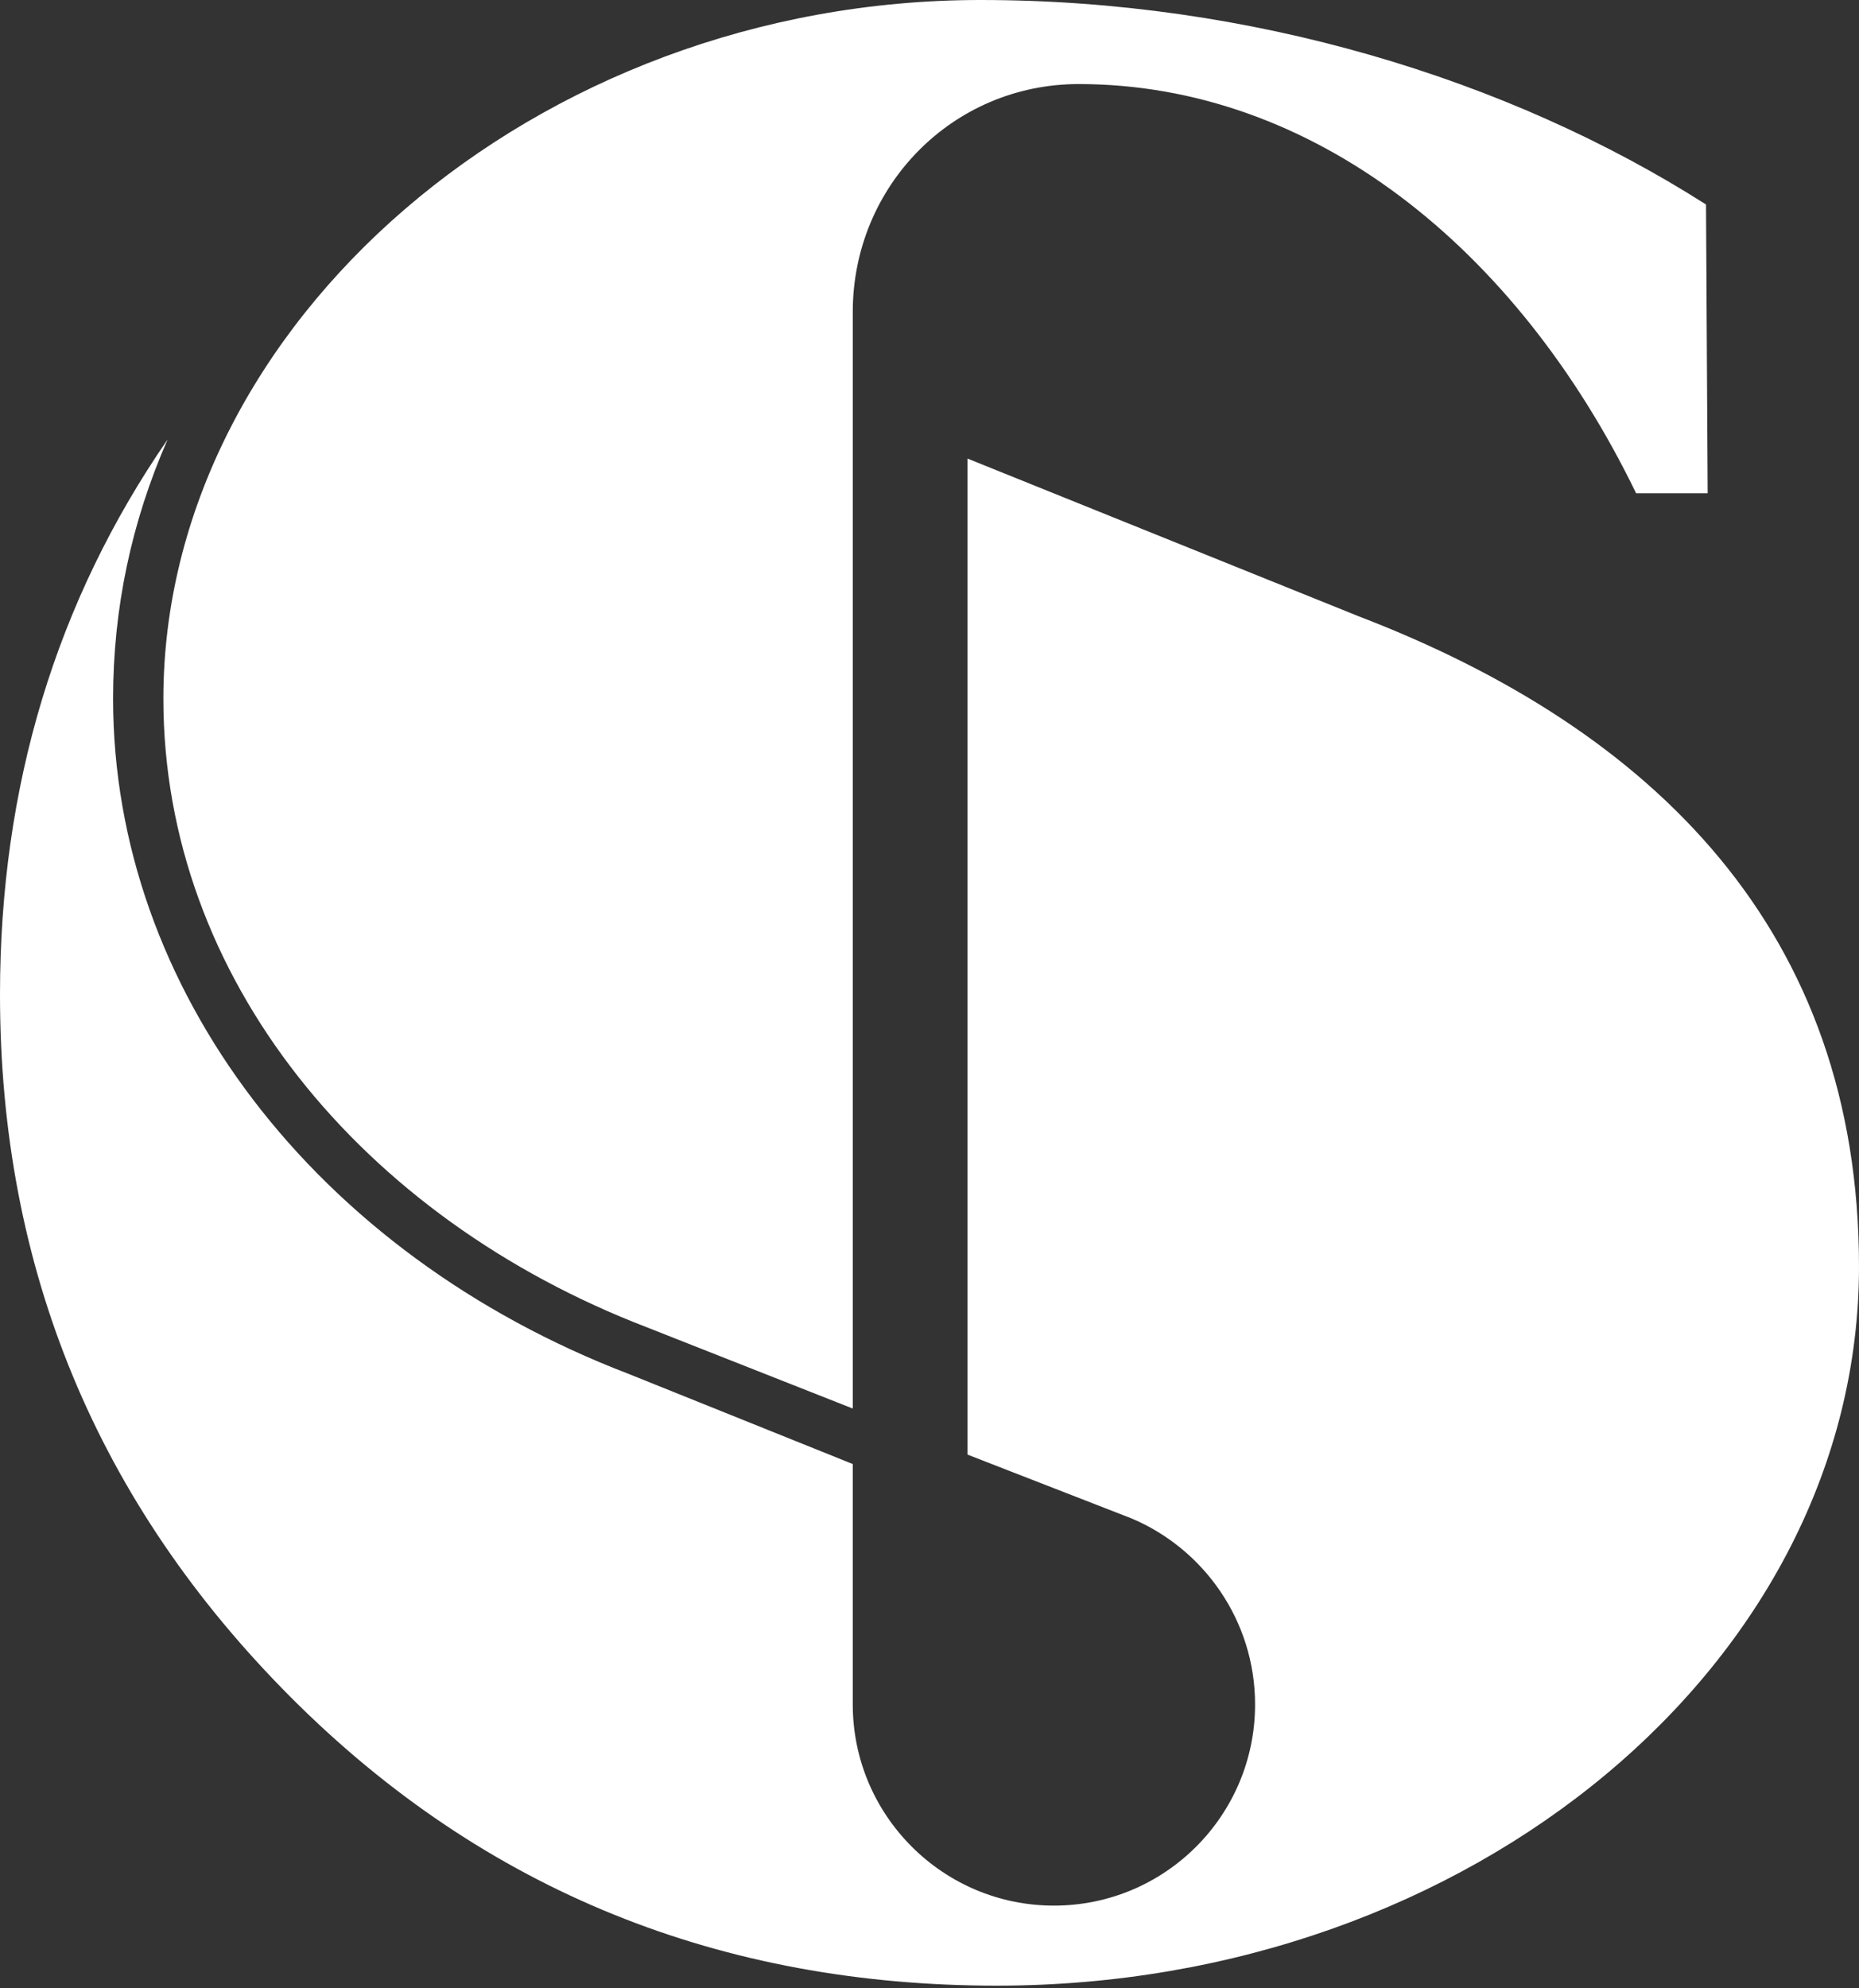 <svg id="Laag_1" xmlns="http://www.w3.org/2000/svg" viewBox="0 0 787.4 841.9"><rect x="0" y="0" width="787.4" height="841.9" fill="#333333" stroke="none"/><style>.st0{fill:#fff}</style><path class="st0" d="M575.5 261l-165.7-66.8V616l69.4 27c30.7 12.9 52.4 43.4 52.4 78.8 0 47-38.1 85.2-85.2 85.2-47 0-85.2-38.2-85.2-85.2V620l-95-38.2C133.6 531 47.9 418.7 47.9 295.9c0-38 7.7-74.7 23.1-109.8-47.3 68.6-71 147-71 235.1 0 116.1 41.1 215.3 123.3 297.7 82.2 82.3 182.5 122 298.9 122 201.1 0 365.2-137.1 365.2-304.5 0-142-86.8-227.4-211.9-275.4"/><path class="st0" d="M415.3 0C226.6 0 69.2 137.6 69.2 295.9c0 118.1 83.9 219.8 204.8 266.2l87.2 34.4V132.1c0-53.3 42.3-96.5 95.7-96.5 98.8 0 185.5 69 236.1 173.3h30.3l-.7-122.3C638.8 33.2 529.4 0 415.3 0"/></svg>
